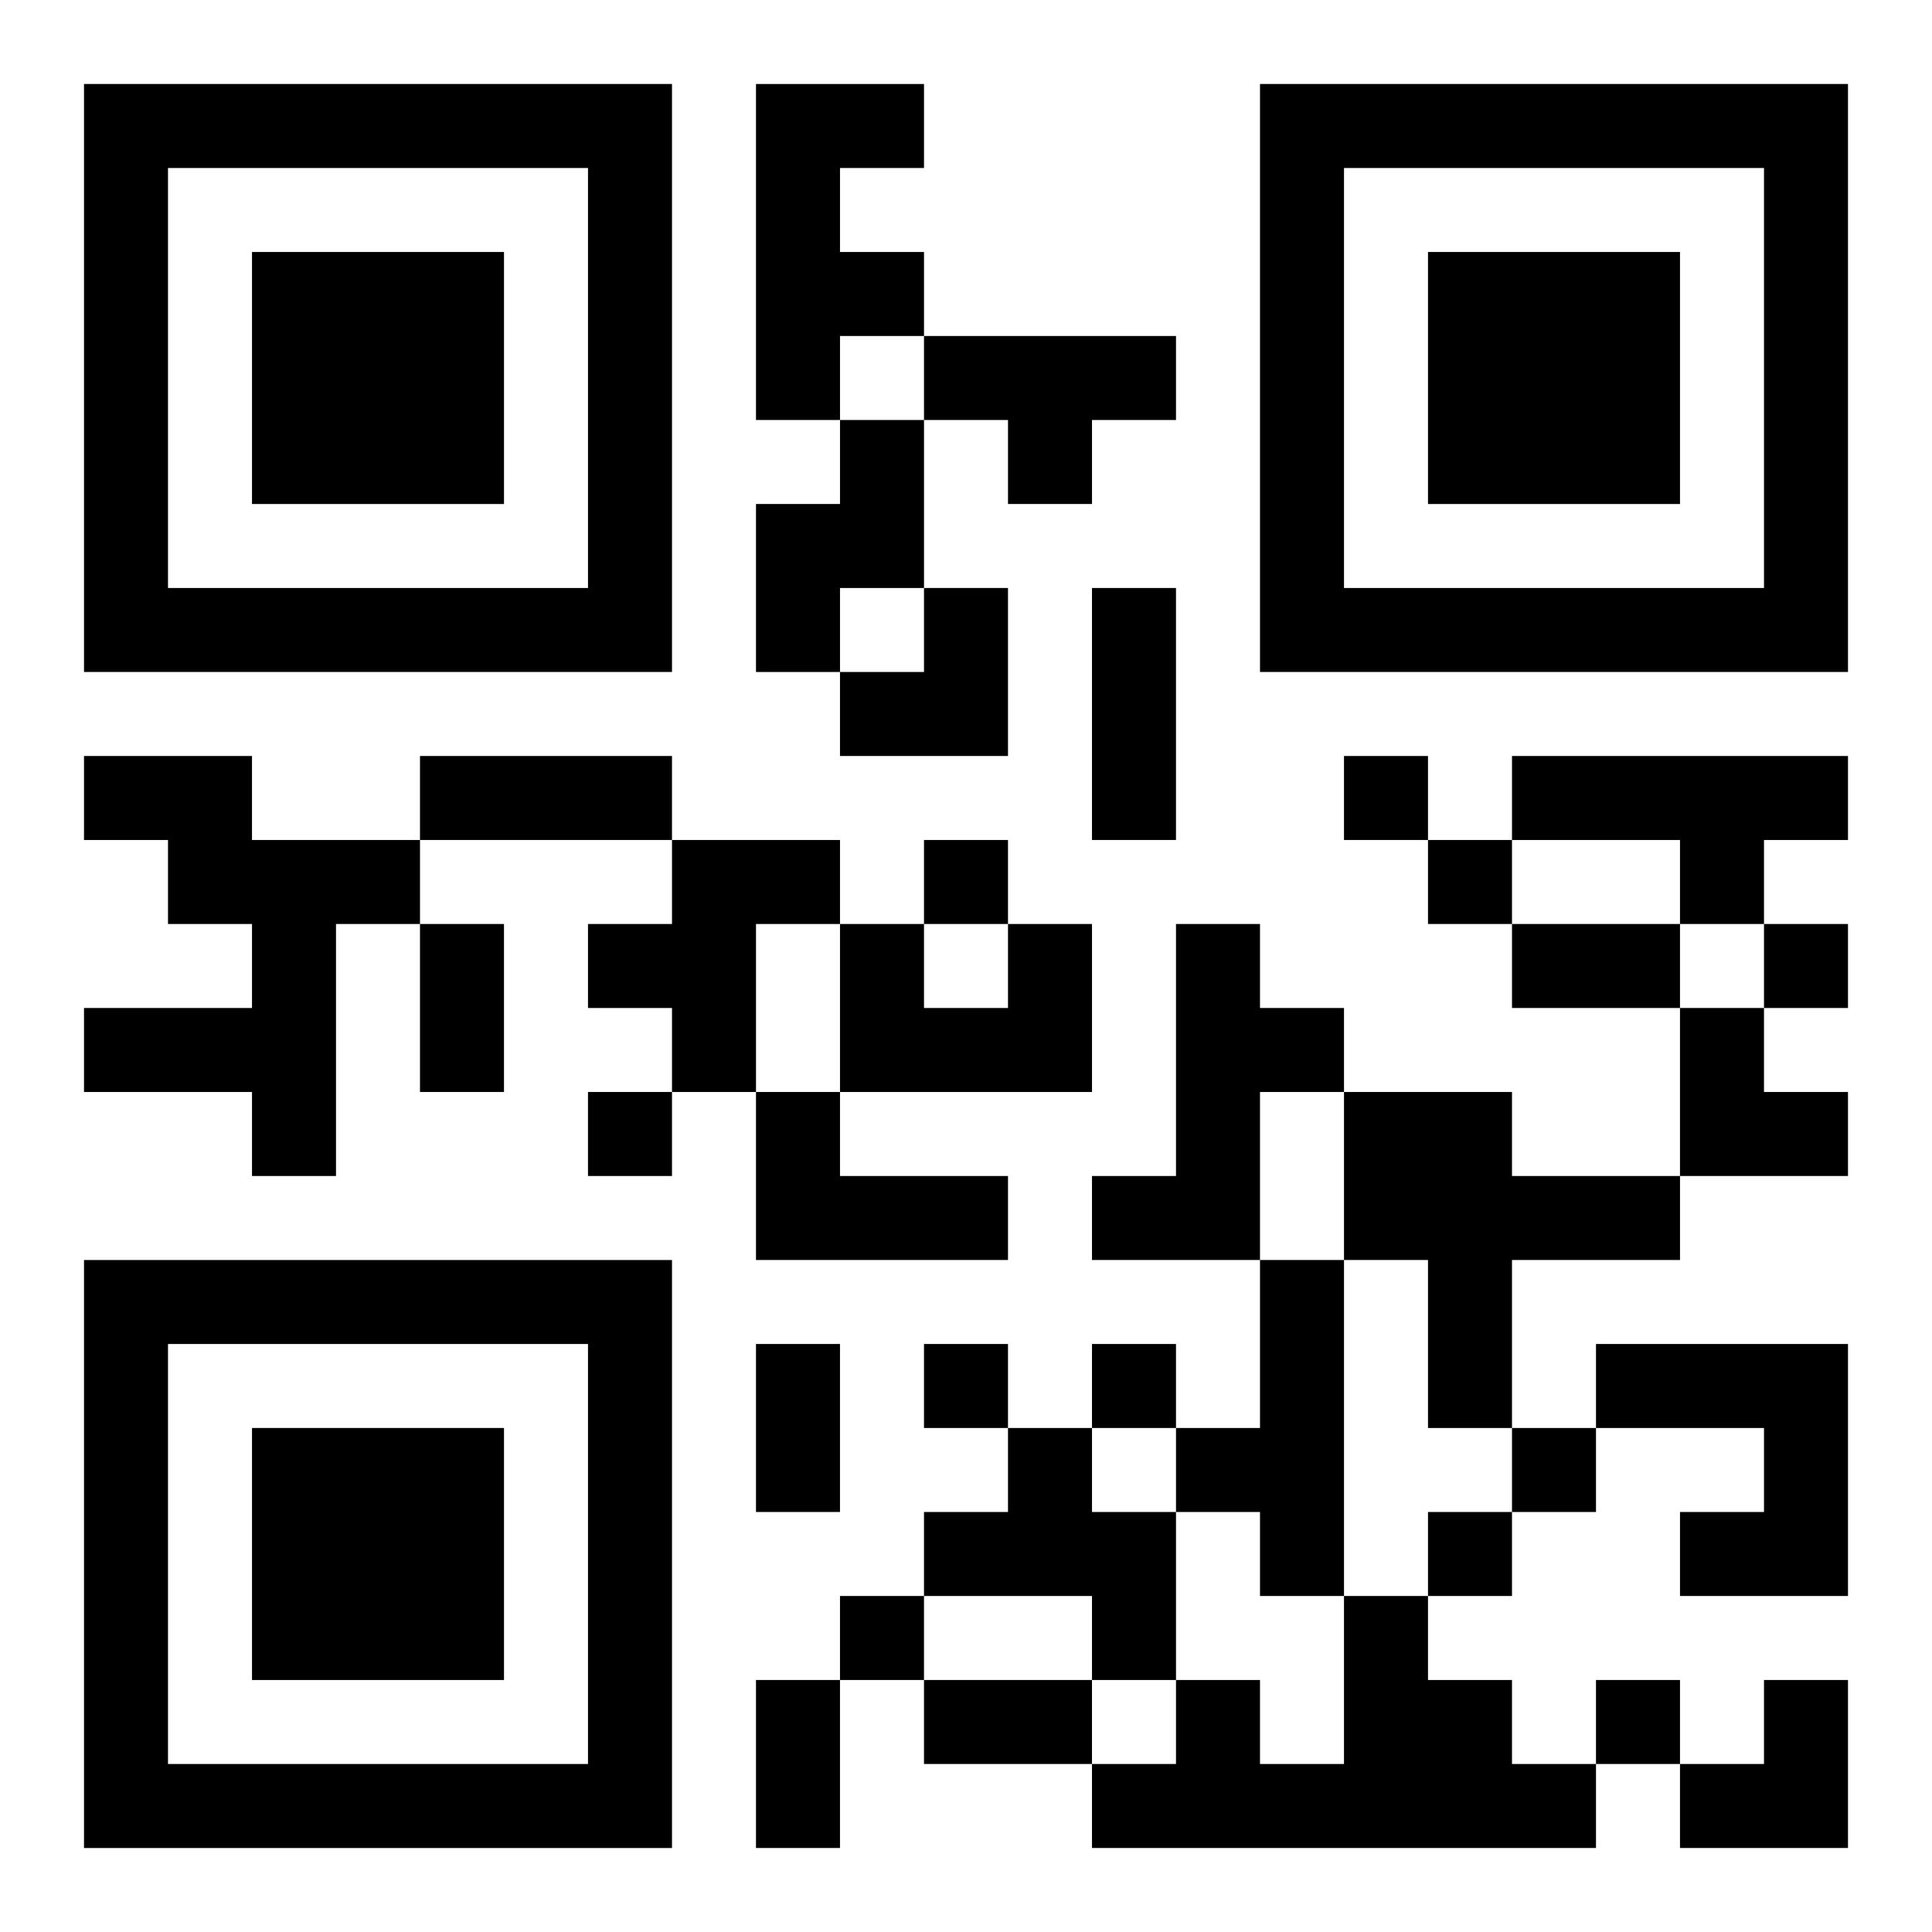 <?xml version="1.0" encoding="UTF-8"?>
<svg width="250" height="250" baseProfile="full" version="1.1" viewBox="-1 -1 23 23" xmlns="http://www.w3.org/2000/svg" xmlns:xlink="http://www.w3.org/1999/xlink"><symbol id="a"><path d="m0 7v7h7v-7h-7zm1 1h5v5h-5v-5zm1 1v3h3v-3h-3z"/></symbol><use y="-7" xlink:href="#a"/><use y="7" xlink:href="#a"/><use x="14" y="-7" xlink:href="#a"/><path d="m8 0h2v1h-1v1h1v1h-1v1h-1v-4m2 3h3v1h-1v1h-1v-1h-1v-1m-1 1h1v2h-1v1h-1v-2h1v-1m-9 4h2v1h2v1h-1v3h-1v-1h-2v-1h2v-1h-1v-1h-1v-1m17 0h4v1h-1v1h-1v-1h-2v-1m-10 1h2v1h-1v2h-1v-1h-1v-1h1v-1m4 1h1v2h-3v-2h1v1h1v-1m2 0h1v1h1v1h-1v2h-2v-1h1v-3m-5 2h1v1h2v1h-3v-2m7 0h2v1h2v1h-2v2h-1v-2h-1v-2m-1 2h1v4h-1v-1h-1v-1h1v-2m4 1h3v3h-2v-1h1v-1h-2v-1m-7 1h1v1h1v2h-1v-1h-2v-1h1v-1m4 2h1v1h1v1h1v1h-6v-1h1v-1h1v1h1v-2m0-10v1h1v-1h-1m-5 1v1h1v-1h-1m6 0v1h1v-1h-1m4 1v1h1v-1h-1m-14 2v1h1v-1h-1m4 3v1h1v-1h-1m2 0v1h1v-1h-1m5 1v1h1v-1h-1m-1 1v1h1v-1h-1m-7 1v1h1v-1h-1m9 1v1h1v-1h-1m-6-13h1v3h-1v-3m-8 2h3v1h-3v-1m0 2h1v2h-1v-2m13 0h2v1h-2v-1m-9 5h1v2h-1v-2m0 4h1v2h-1v-2m2 0h2v1h-2v-1m-1-13m1 0h1v2h-2v-1h1zm9 5h1v1h1v1h-2zm0 8m1 0h1v2h-2v-1h1z"/></svg>
